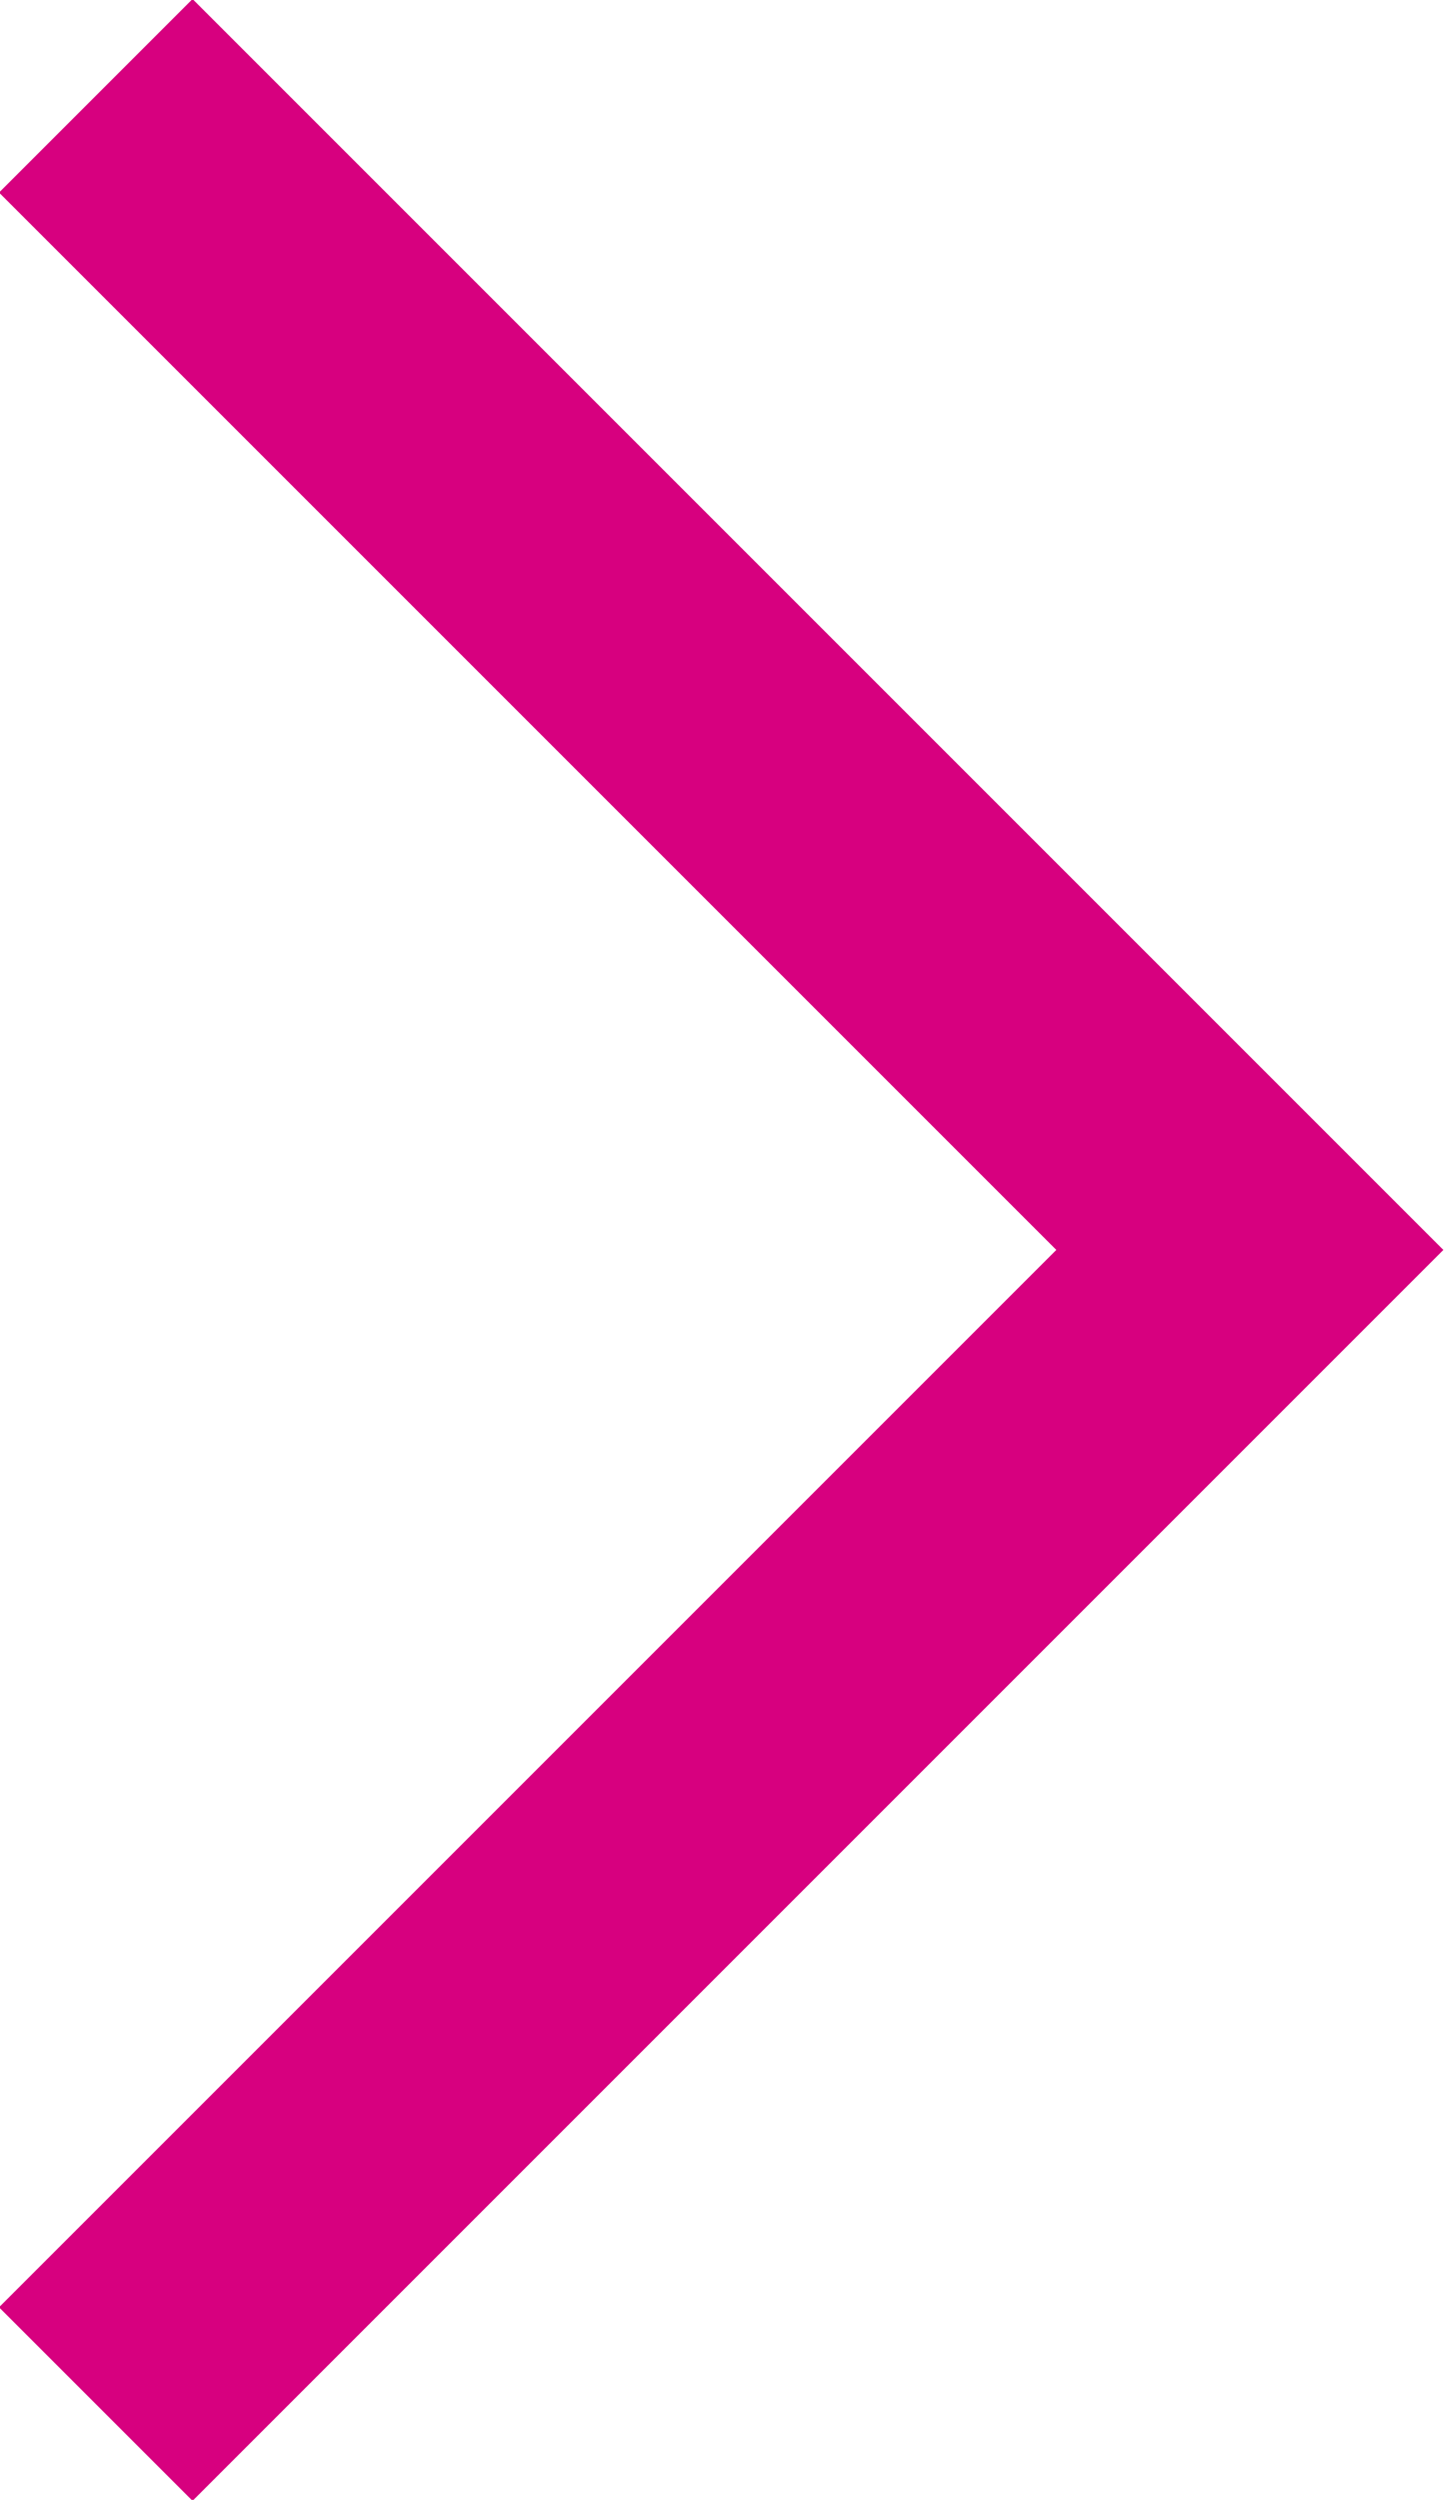 <?xml version="1.0" encoding="utf-8"?>
<!-- Generator: Adobe Illustrator 25.2.0, SVG Export Plug-In . SVG Version: 6.00 Build 0)  -->
<svg version="1.1" id="Ebene_1" xmlns="http://www.w3.org/2000/svg" xmlns:xlink="http://www.w3.org/1999/xlink" x="0px" y="0px"
	 viewBox="0 0 31.7 54.8" style="enable-background:new 0 0 31.7 54.8;" xml:space="preserve">
<style type="text/css">
	.st0{fill:none;stroke:#D7007F;stroke-width:6;stroke-miterlimit:10;}
</style>
<polyline class="st0" points="2.1,52.7 27.4,27.4 2.1,2.1 "/>
</svg>
